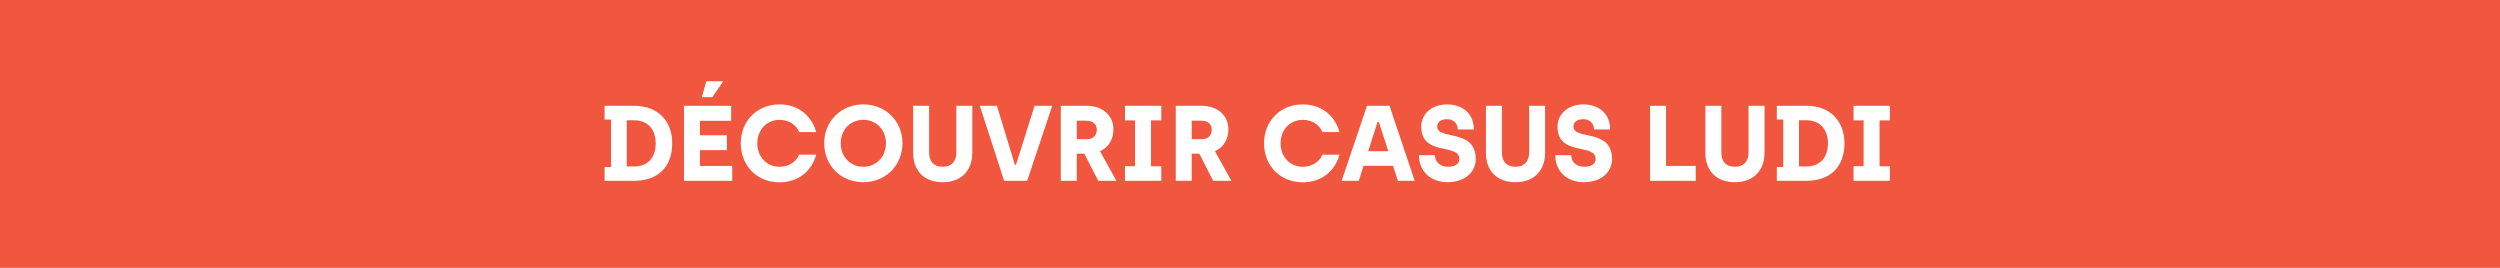 <?xml version="1.0" encoding="utf-8"?>
<!-- Generator: Adobe Illustrator 16.0.0, SVG Export Plug-In . SVG Version: 6.00 Build 0)  -->
<!DOCTYPE svg PUBLIC "-//W3C//DTD SVG 1.1//EN" "http://www.w3.org/Graphics/SVG/1.1/DTD/svg11.dtd">
<svg version="1.1" id="Calque_1" xmlns="http://www.w3.org/2000/svg" xmlns:xlink="http://www.w3.org/1999/xlink" x="0px" y="0px"
	 width="560px" height="60px" viewBox="0 0 560 60" enable-background="new 0 0 560 60" xml:space="preserve">
<rect fill="#F1573F" width="560" height="60"/>
<g>
	<path fill="#FFFFFF" d="M135.43,37.428h1.439V26.771h-1.439v-3.072h6.601c5.448,0,8.545,3.504,8.545,8.401
		c0,5.208-3.097,8.4-8.545,8.4h-6.601V37.428z M142.03,37.283c3.072,0,4.849-1.968,4.849-5.184c0-3.073-1.753-5.161-4.849-5.161
		h-1.633v10.344H142.03z"/>
	<path fill="#FFFFFF" d="M153.213,23.699h10.562v3.36h-6.984v3.241h6.024v3.335h-6.024v3.529h7.225V40.5h-10.802V23.699z
		 M158.206,18.202h3.792l-2.448,3.576h-2.328L158.206,18.202z"/>
	<path fill="#FFFFFF" d="M165.933,32.1c0-4.921,3.553-8.713,8.688-8.713c3.841,0,7.081,2.184,8.209,6.192h-3.816
		c-0.744-1.776-2.472-2.736-4.393-2.736c-2.88,0-4.992,2.256-4.992,5.257c0,3.023,2.112,5.256,4.992,5.256
		c1.824,0,3.601-0.888,4.393-2.712h3.816c-1.128,4.032-4.368,6.192-8.209,6.192C169.485,40.836,165.933,37.044,165.933,32.1z"/>
	<path fill="#FFFFFF" d="M184.628,32.075c0-4.92,3.744-8.688,8.761-8.688c5.064,0,8.761,3.816,8.761,8.688
		c0,4.921-3.72,8.737-8.761,8.737C188.324,40.813,184.628,37.044,184.628,32.075z M198.453,32.075c0-3-2.184-5.232-5.064-5.232
		c-2.928,0-5.064,2.232-5.064,5.232c0,3.048,2.137,5.28,5.064,5.28C196.27,37.355,198.453,35.123,198.453,32.075z"/>
	<path fill="#FFFFFF" d="M204.548,34.235V23.699h3.576v10.512c0,1.921,1.032,3.145,3.048,3.145c1.992,0,3.049-1.224,3.049-3.168
		V23.699h3.576v10.512c0,3.913-2.4,6.602-6.625,6.602C206.899,40.813,204.548,38.172,204.548,34.235z"/>
	<path fill="#FFFFFF" d="M219.476,23.699h3.84l4.009,13.202h0.264l4.152-13.202h3.961L230.084,40.5h-5.16L219.476,23.699z"/>
	<path fill="#FFFFFF" d="M237.619,23.699h5.785c3.528,0,6,2.112,6,5.256c0,2.256-1.056,4.008-3,4.92l3.673,6.625h-4.081
		l-3.096-6.072h-1.704V40.5h-3.577V23.699z M243.452,31.188c1.296,0,2.232-0.769,2.232-2.161c0-1.08-0.744-1.992-2.353-1.992h-2.136
		v4.153H243.452z"/>
	<path fill="#FFFFFF" d="M251.996,37.236h2.256V26.963h-2.256v-3.264h8.137v3.264h-2.305v10.273h2.305V40.5h-8.137V37.236z"/>
	<path fill="#FFFFFF" d="M263.371,23.699h5.785c3.528,0,6,2.112,6,5.256c0,2.256-1.056,4.008-3,4.92l3.673,6.625h-4.081
		l-3.096-6.072h-1.704V40.5h-3.577V23.699z M269.204,31.188c1.296,0,2.232-0.769,2.232-2.161c0-1.08-0.744-1.992-2.353-1.992h-2.136
		v4.153H269.204z"/>
	<path fill="#FFFFFF" d="M283.147,32.1c0-4.921,3.553-8.713,8.688-8.713c3.841,0,7.081,2.184,8.209,6.192h-3.816
		c-0.744-1.776-2.472-2.736-4.393-2.736c-2.88,0-4.992,2.256-4.992,5.257c0,3.023,2.112,5.256,4.992,5.256
		c1.824,0,3.601-0.888,4.393-2.712h3.816c-1.128,4.032-4.368,6.192-8.209,6.192C286.7,40.836,283.147,37.044,283.147,32.1z"/>
	<path fill="#FFFFFF" d="M312.044,37.14h-6.601l-1.08,3.36h-3.84l5.688-16.801h5.04l5.641,16.801h-3.769L312.044,37.14z
		 M310.988,33.875l-2.137-6.576h-0.264l-2.112,6.576H310.988z"/>
	<path fill="#FFFFFF" d="M317.851,34.764h3.576c0,1.632,1.32,2.592,2.929,2.592c1.704,0,2.544-0.744,2.544-1.752
		c0-3.624-8.545-0.48-8.545-7.272c0-2.64,2.185-4.944,5.833-4.944c2.736,0,5.952,1.488,5.952,5.616h-3.6
		c0-1.32-0.912-2.304-2.448-2.304s-2.16,0.84-2.16,1.632c0,3.144,8.641,0.36,8.641,7.296c0,2.881-2.4,5.186-6.337,5.186
		C320.539,40.813,317.851,38.436,317.851,34.764z"/>
	<path fill="#FFFFFF" d="M332.851,34.235V23.699h3.576v10.512c0,1.921,1.032,3.145,3.048,3.145c1.992,0,3.049-1.224,3.049-3.168
		V23.699h3.576v10.512c0,3.913-2.4,6.602-6.625,6.602C335.202,40.813,332.851,38.172,332.851,34.235z"/>
	<path fill="#FFFFFF" d="M348.378,34.764h3.576c0,1.632,1.32,2.592,2.929,2.592c1.704,0,2.544-0.744,2.544-1.752
		c0-3.624-8.545-0.48-8.545-7.272c0-2.64,2.185-4.944,5.833-4.944c2.736,0,5.952,1.488,5.952,5.616h-3.6
		c0-1.32-0.912-2.304-2.448-2.304s-2.16,0.84-2.16,1.632c0,3.144,8.641,0.36,8.641,7.296c0,2.881-2.4,5.186-6.337,5.186
		C351.066,40.813,348.378,38.436,348.378,34.764z"/>
	<path fill="#FFFFFF" d="M369.617,23.699h3.577v13.465h6.648V40.5h-10.226V23.699z"/>
	<path fill="#FFFFFF" d="M382.002,34.235V23.699h3.576v10.512c0,1.921,1.032,3.145,3.048,3.145c1.992,0,3.049-1.224,3.049-3.168
		V23.699h3.576v10.512c0,3.913-2.4,6.602-6.625,6.602C384.354,40.813,382.002,38.172,382.002,34.235z"/>
	<path fill="#FFFFFF" d="M398.01,37.428h1.439V26.771h-1.439v-3.072h6.601c5.448,0,8.545,3.504,8.545,8.401
		c0,5.208-3.097,8.4-8.545,8.4h-6.601V37.428z M404.61,37.283c3.072,0,4.849-1.968,4.849-5.184c0-3.073-1.753-5.161-4.849-5.161
		h-1.633v10.344H404.61z"/>
	<path fill="#FFFFFF" d="M415.193,37.236h2.256V26.963h-2.256v-3.264h8.137v3.264h-2.305v10.273h2.305V40.5h-8.137V37.236z"/>
</g>
</svg>

